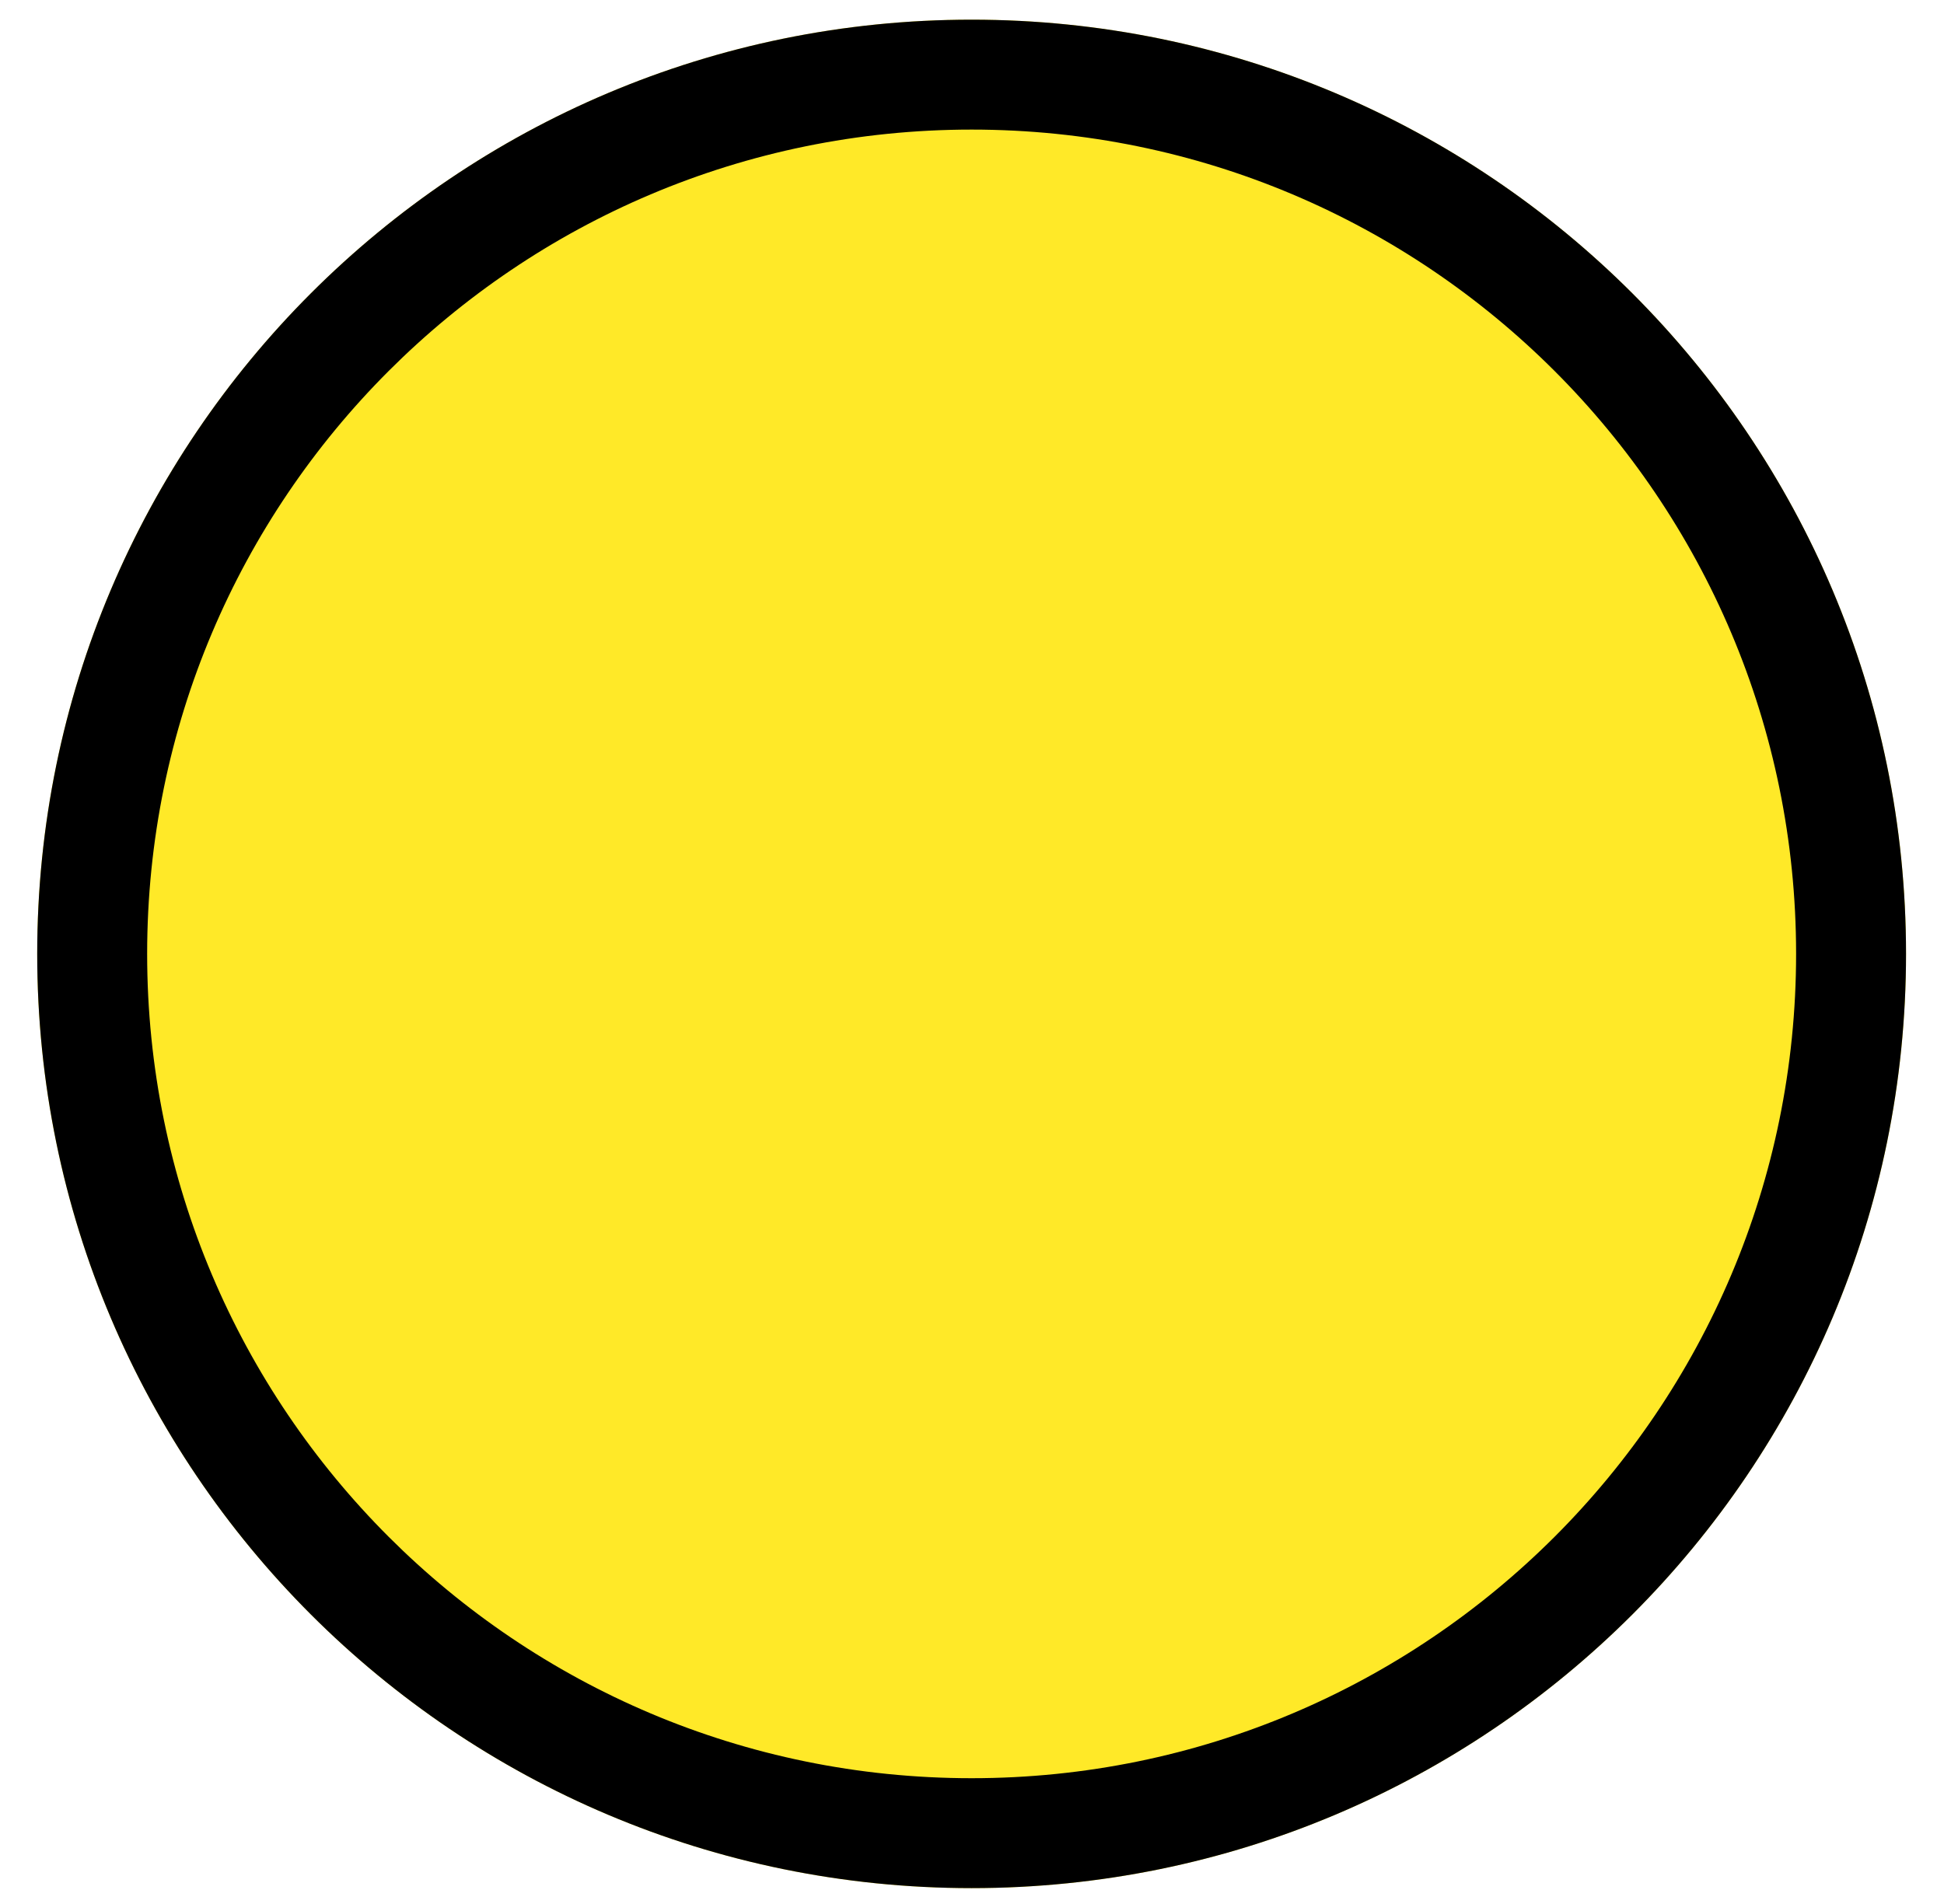 <?xml version="1.0" encoding="UTF-8"?> <svg xmlns="http://www.w3.org/2000/svg" width="49" height="48" viewBox="0 0 49 48" fill="none"> <path d="M48.043 24.048C48.043 37.056 37.498 47.6 24.491 47.6C11.483 47.6 0.938 37.056 0.938 24.048C0.938 11.041 11.483 0.496 24.491 0.496C37.498 0.496 48.043 11.041 48.043 24.048Z" fill="#FFE928"></path> <path fill-rule="evenodd" clip-rule="evenodd" d="M24.491 44.829C35.968 44.829 45.272 35.525 45.272 24.048C45.272 12.571 35.968 3.267 24.491 3.267C13.013 3.267 3.709 12.571 3.709 24.048C3.709 35.525 13.013 44.829 24.491 44.829ZM24.491 47.6C37.498 47.6 48.043 37.056 48.043 24.048C48.043 11.041 37.498 0.496 24.491 0.496C11.483 0.496 0.938 11.041 0.938 24.048C0.938 37.056 11.483 47.6 24.491 47.6Z" fill="black"></path> </svg> 